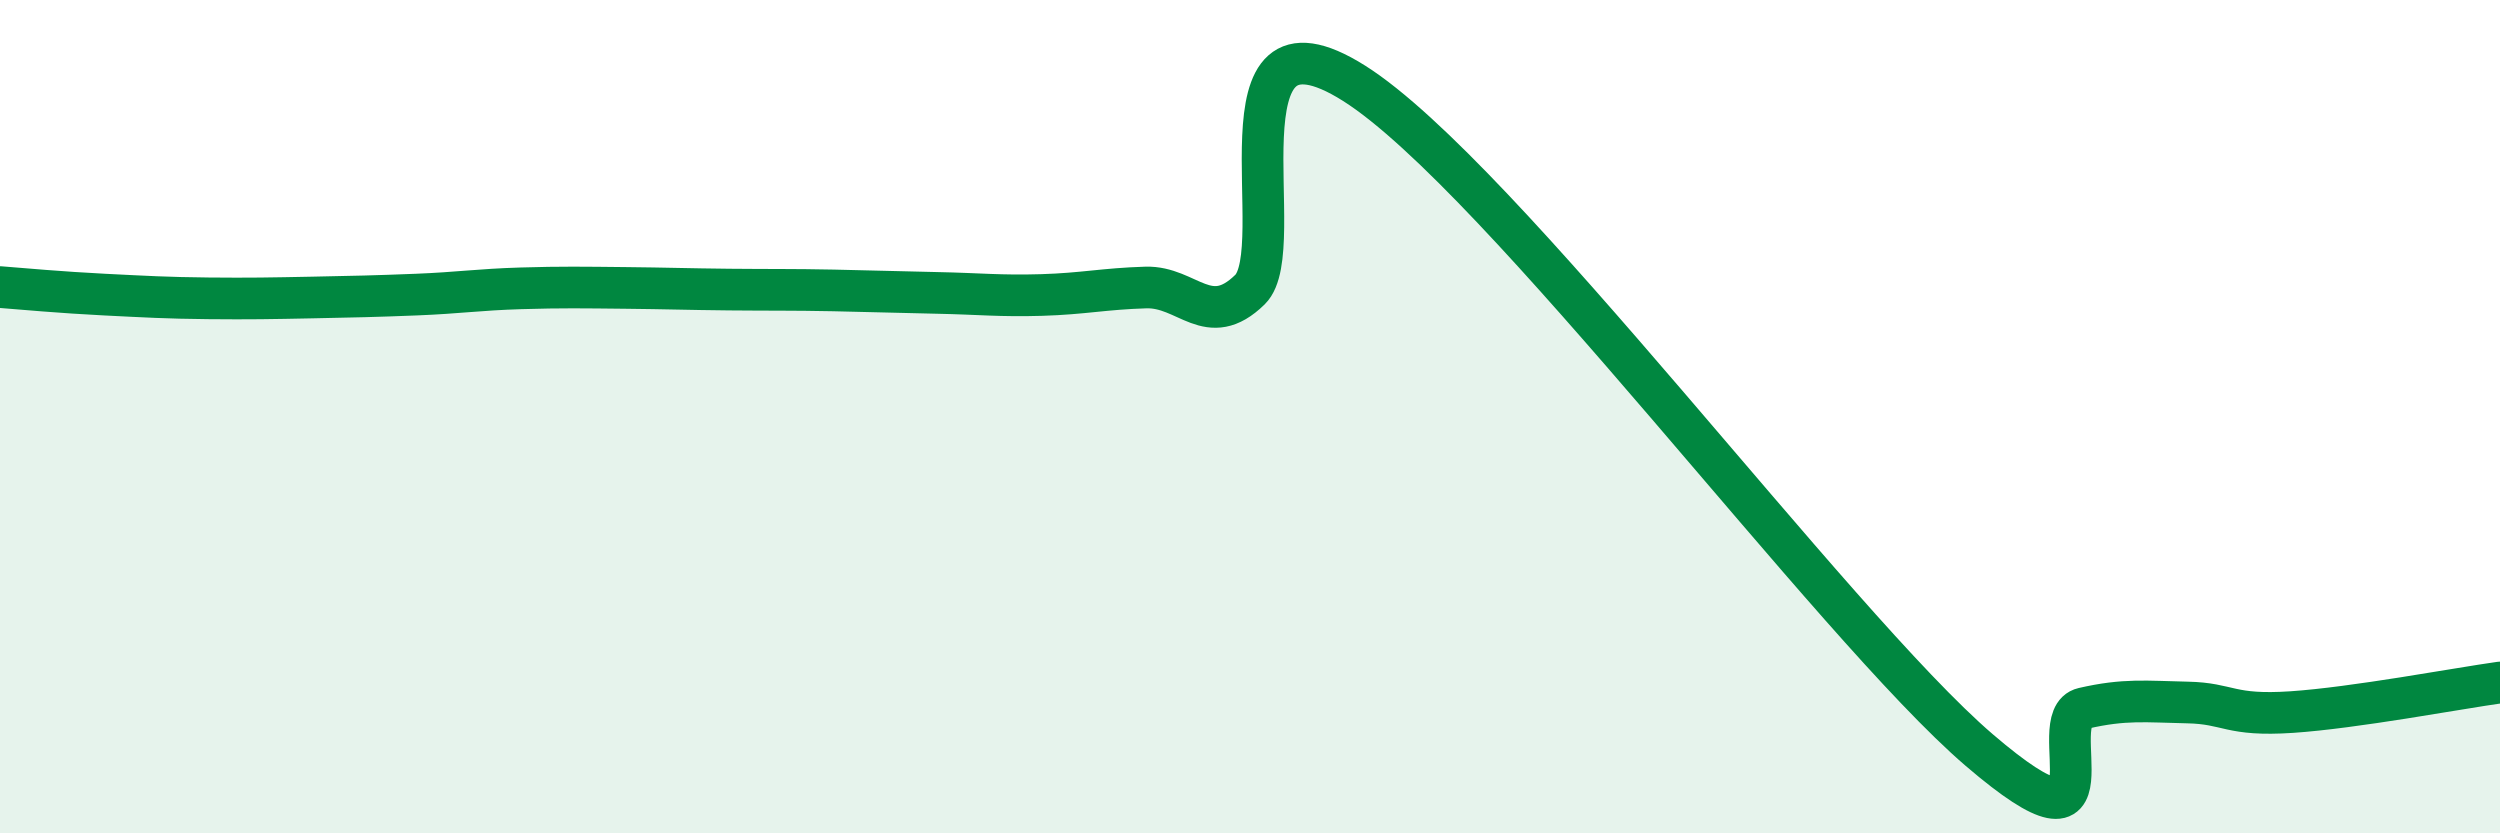 
    <svg width="60" height="20" viewBox="0 0 60 20" xmlns="http://www.w3.org/2000/svg">
      <path
        d="M 0,6.89 C 0.5,6.93 1.5,7.02 2.5,7.07 C 3.5,7.12 4,7.15 5,7.16 C 6,7.17 6.5,7.16 7.5,7.14 C 8.5,7.12 9,7.11 10,7.07 C 11,7.03 11.5,6.95 12.5,6.92 C 13.5,6.89 14,6.9 15,6.91 C 16,6.92 16.5,6.94 17.5,6.95 C 18.5,6.96 19,6.95 20,6.97 C 21,6.99 21.5,7.01 22.5,7.03 C 23.5,7.05 24,7.11 25,7.08 C 26,7.05 26.5,6.93 27.5,6.9 C 28.5,6.87 29,7.93 30,6.95 C 31,5.97 29,-0.21 32.5,2 C 36,4.21 44,15 47.5,18 C 51,21 49,17.23 50,17 C 51,16.77 51.5,16.84 52.5,16.86 C 53.5,16.88 53.5,17.19 55,17.09 C 56.5,16.99 59,16.52 60,16.38L60 20L0 20Z"
        fill="#008740"
        opacity="0.1"
        stroke-linecap="round"
        stroke-linejoin="round"
      />
      <path
        d="M 0,6.89 C 0.5,6.93 1.5,7.02 2.5,7.07 C 3.5,7.12 4,7.15 5,7.16 C 6,7.17 6.5,7.16 7.5,7.14 C 8.5,7.12 9,7.11 10,7.07 C 11,7.03 11.5,6.95 12.5,6.92 C 13.5,6.89 14,6.9 15,6.91 C 16,6.92 16.5,6.94 17.5,6.95 C 18.5,6.96 19,6.95 20,6.97 C 21,6.99 21.5,7.01 22.5,7.03 C 23.5,7.05 24,7.11 25,7.08 C 26,7.05 26.5,6.93 27.5,6.9 C 28.5,6.87 29,7.93 30,6.95 C 31,5.97 29,-0.21 32.5,2 C 36,4.21 44,15 47.5,18 C 51,21 49,17.23 50,17 C 51,16.77 51.5,16.84 52.5,16.86 C 53.5,16.88 53.5,17.19 55,17.09 C 56.5,16.99 59,16.52 60,16.38"
        stroke="#008740"
        stroke-width="1"
        fill="none"
        stroke-linecap="round"
        stroke-linejoin="round"
      />
    </svg>
  